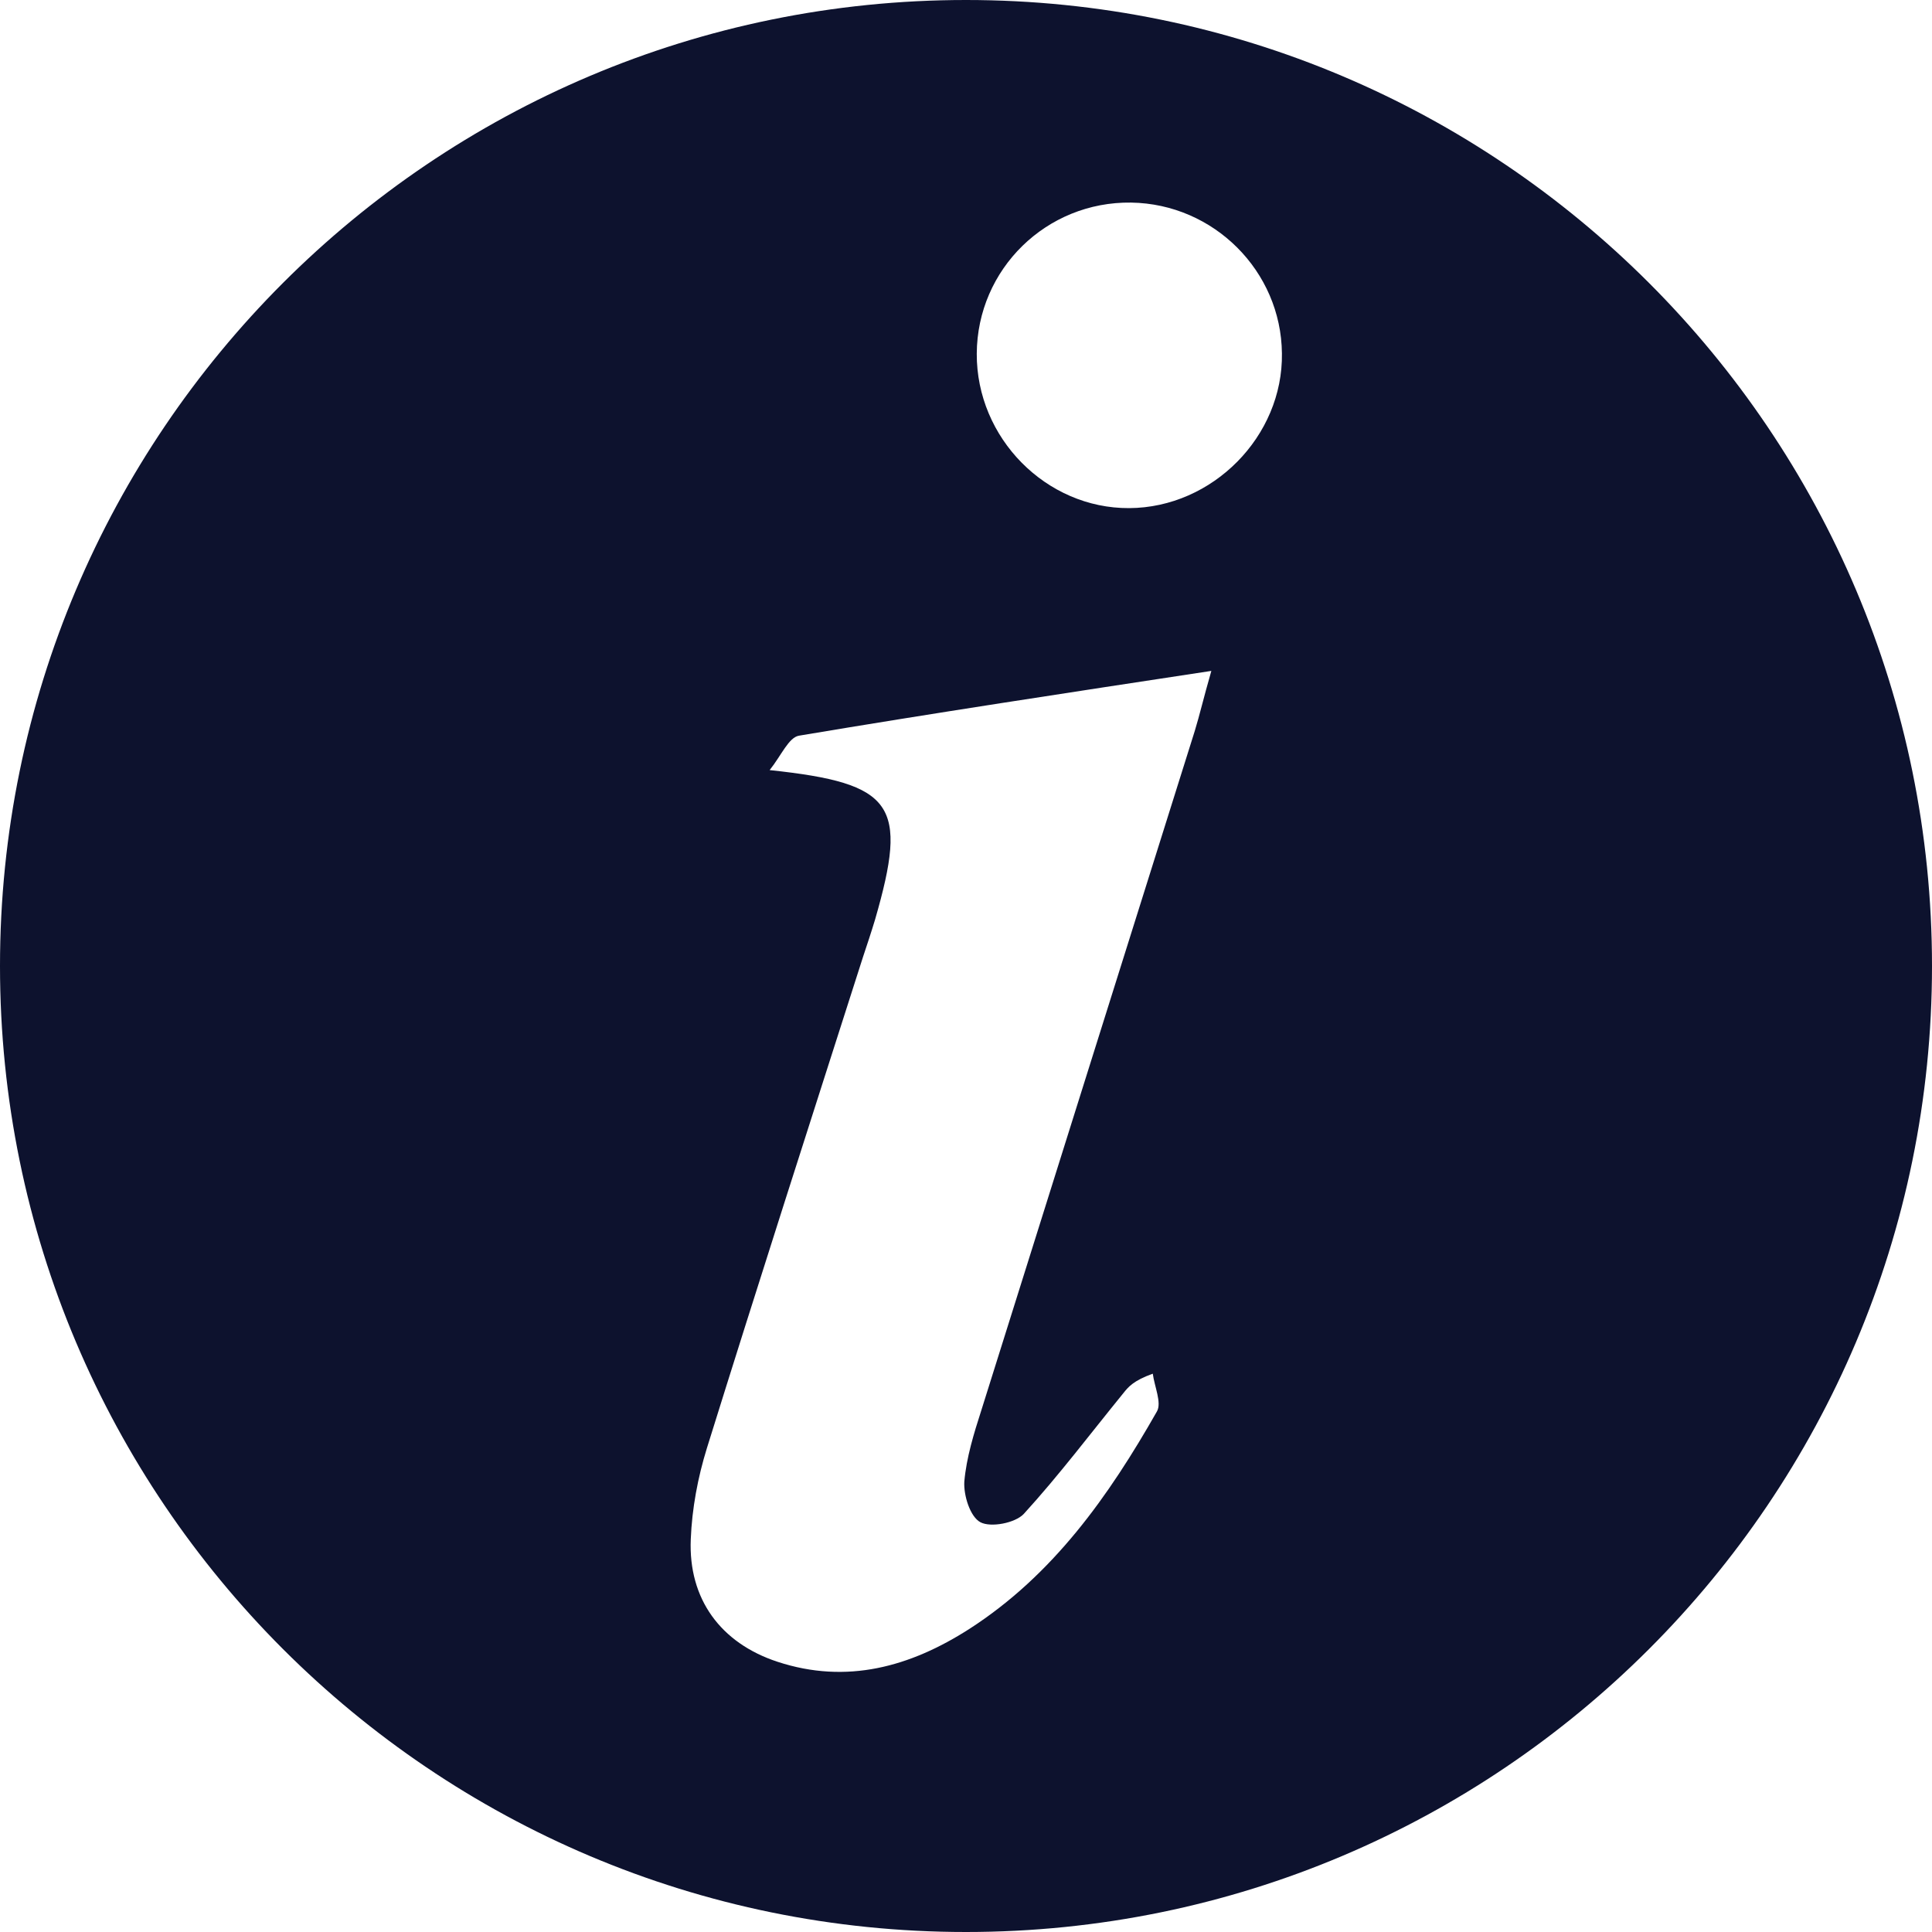 <svg width="100" height="100" viewBox="0 0 100 100" fill="none" xmlns="http://www.w3.org/2000/svg">
<g clip-path="url(#clip0_96_23)">
<path fill-rule="evenodd" clip-rule="evenodd" d="M49.999 0C22.389 0 0 22.389 0 50.001C0 77.611 22.389 100 49.999 100C77.611 100 100 77.611 100 50.001C100 22.389 77.611 0 49.999 0V0ZM61.839 37.84C58.164 49.549 54.468 61.281 50.795 72.992C50.408 74.196 50.022 75.442 49.913 76.688C49.87 77.396 50.213 78.513 50.752 78.794C51.288 79.072 52.534 78.837 52.987 78.364C54.812 76.364 56.445 74.196 58.144 72.11C58.401 71.789 58.659 71.465 59.668 71.102C59.754 71.766 60.14 72.606 59.883 73.055C57.39 77.439 54.511 81.521 50.17 84.315C47.119 86.271 43.833 87.194 40.243 86.013C37.301 85.045 35.625 82.767 35.754 79.673C35.817 78.083 36.118 76.473 36.591 74.949C39.235 66.46 41.962 57.995 44.67 49.529C44.885 48.884 45.1 48.239 45.294 47.595C47.013 41.645 46.303 40.547 39.837 39.86C40.438 39.109 40.825 38.161 41.361 38.078C48.28 36.917 55.221 35.863 62.699 34.726C62.292 36.141 62.097 37 61.839 37.84ZM58.444 26.3C54.147 26.323 50.537 22.67 50.557 18.307C50.58 13.924 54.167 10.423 58.55 10.486C62.828 10.552 66.309 14.032 66.352 18.287C66.417 22.584 62.762 26.28 58.444 26.3V26.3Z" fill="#0D122E"/>
</g>
<defs>
<clipPath id="clip0_96_23">
<rect width="100" height="100" fill="white"/>
</clipPath>
</defs>
</svg>
